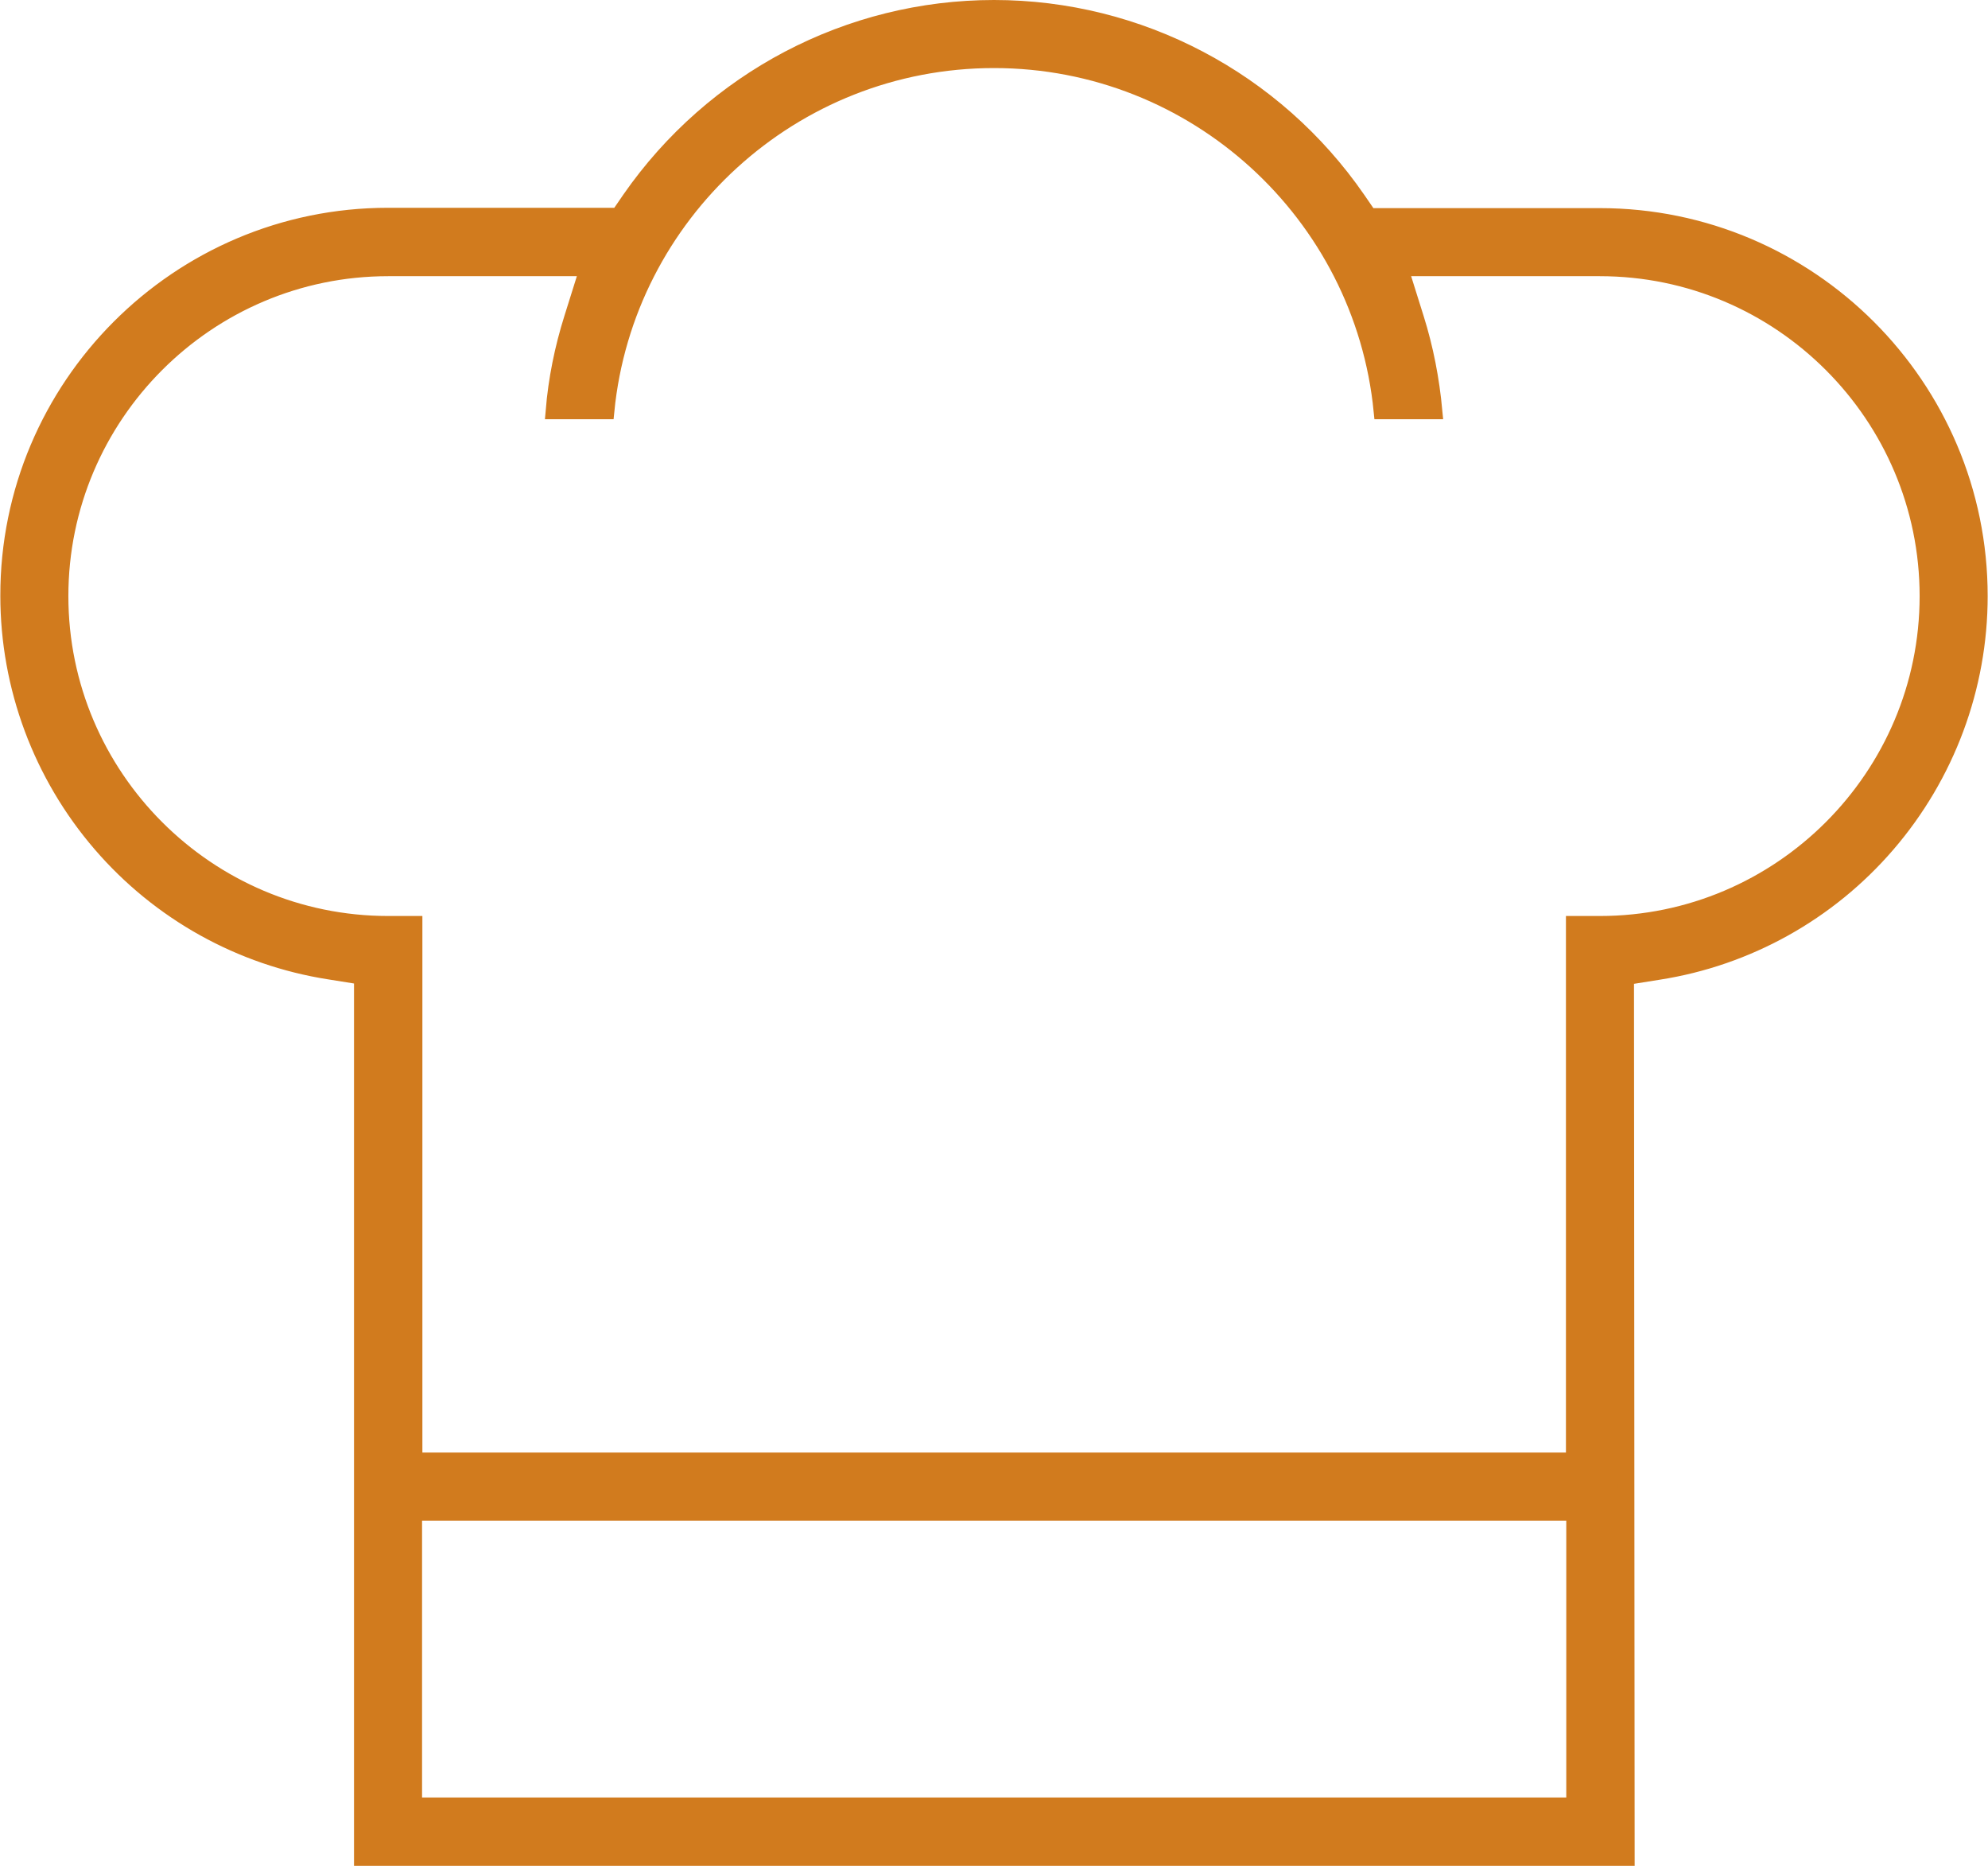 <?xml version="1.0" encoding="UTF-8"?><svg id="Livello_2" xmlns="http://www.w3.org/2000/svg" viewBox="0 0 60.48 56.75"><defs><style>.cls-1{fill:#d17b1e;stroke:#d17b1e;stroke-width:.5px;}</style></defs><g id="guide"><path class="cls-1" d="M11.02,56.5v-26.8l-1-.16c-2.69-.42-5.16-1.79-6.95-3.87-1.81-2.1-2.81-4.78-2.81-7.55C.25,11.76,5.43,6.57,11.8,6.57h7.02l.35-.51C21.7,2.42,25.83.25,30.24.25s8.54,2.17,11.06,5.82l.35.51h7.02c6.37,0,11.55,5.18,11.55,11.55,0,2.77-1,5.45-2.81,7.55-1.79,2.08-4.26,3.45-6.95,3.87l-1,.16.02,26.8H11.02ZM12.59,54.92h35.31v-8.92H12.59v8.92ZM12.59,44.43h35.3v-16.32s.78,0,.78,0c5.5,0,9.98-4.48,9.98-9.98s-4.48-9.98-9.98-9.98h-6.08l.48,1.53c.29.92.47,1.86.56,2.82h-1.59c-.59-5.99-5.66-10.68-11.8-10.68s-11.21,4.69-11.8,10.68h-1.59c.08-.96.27-1.9.56-2.82l.48-1.53h-6.08c-5.5,0-9.98,4.48-9.98,9.98s4.48,9.98,9.98,9.98h.79v16.32Z"/></g></svg>